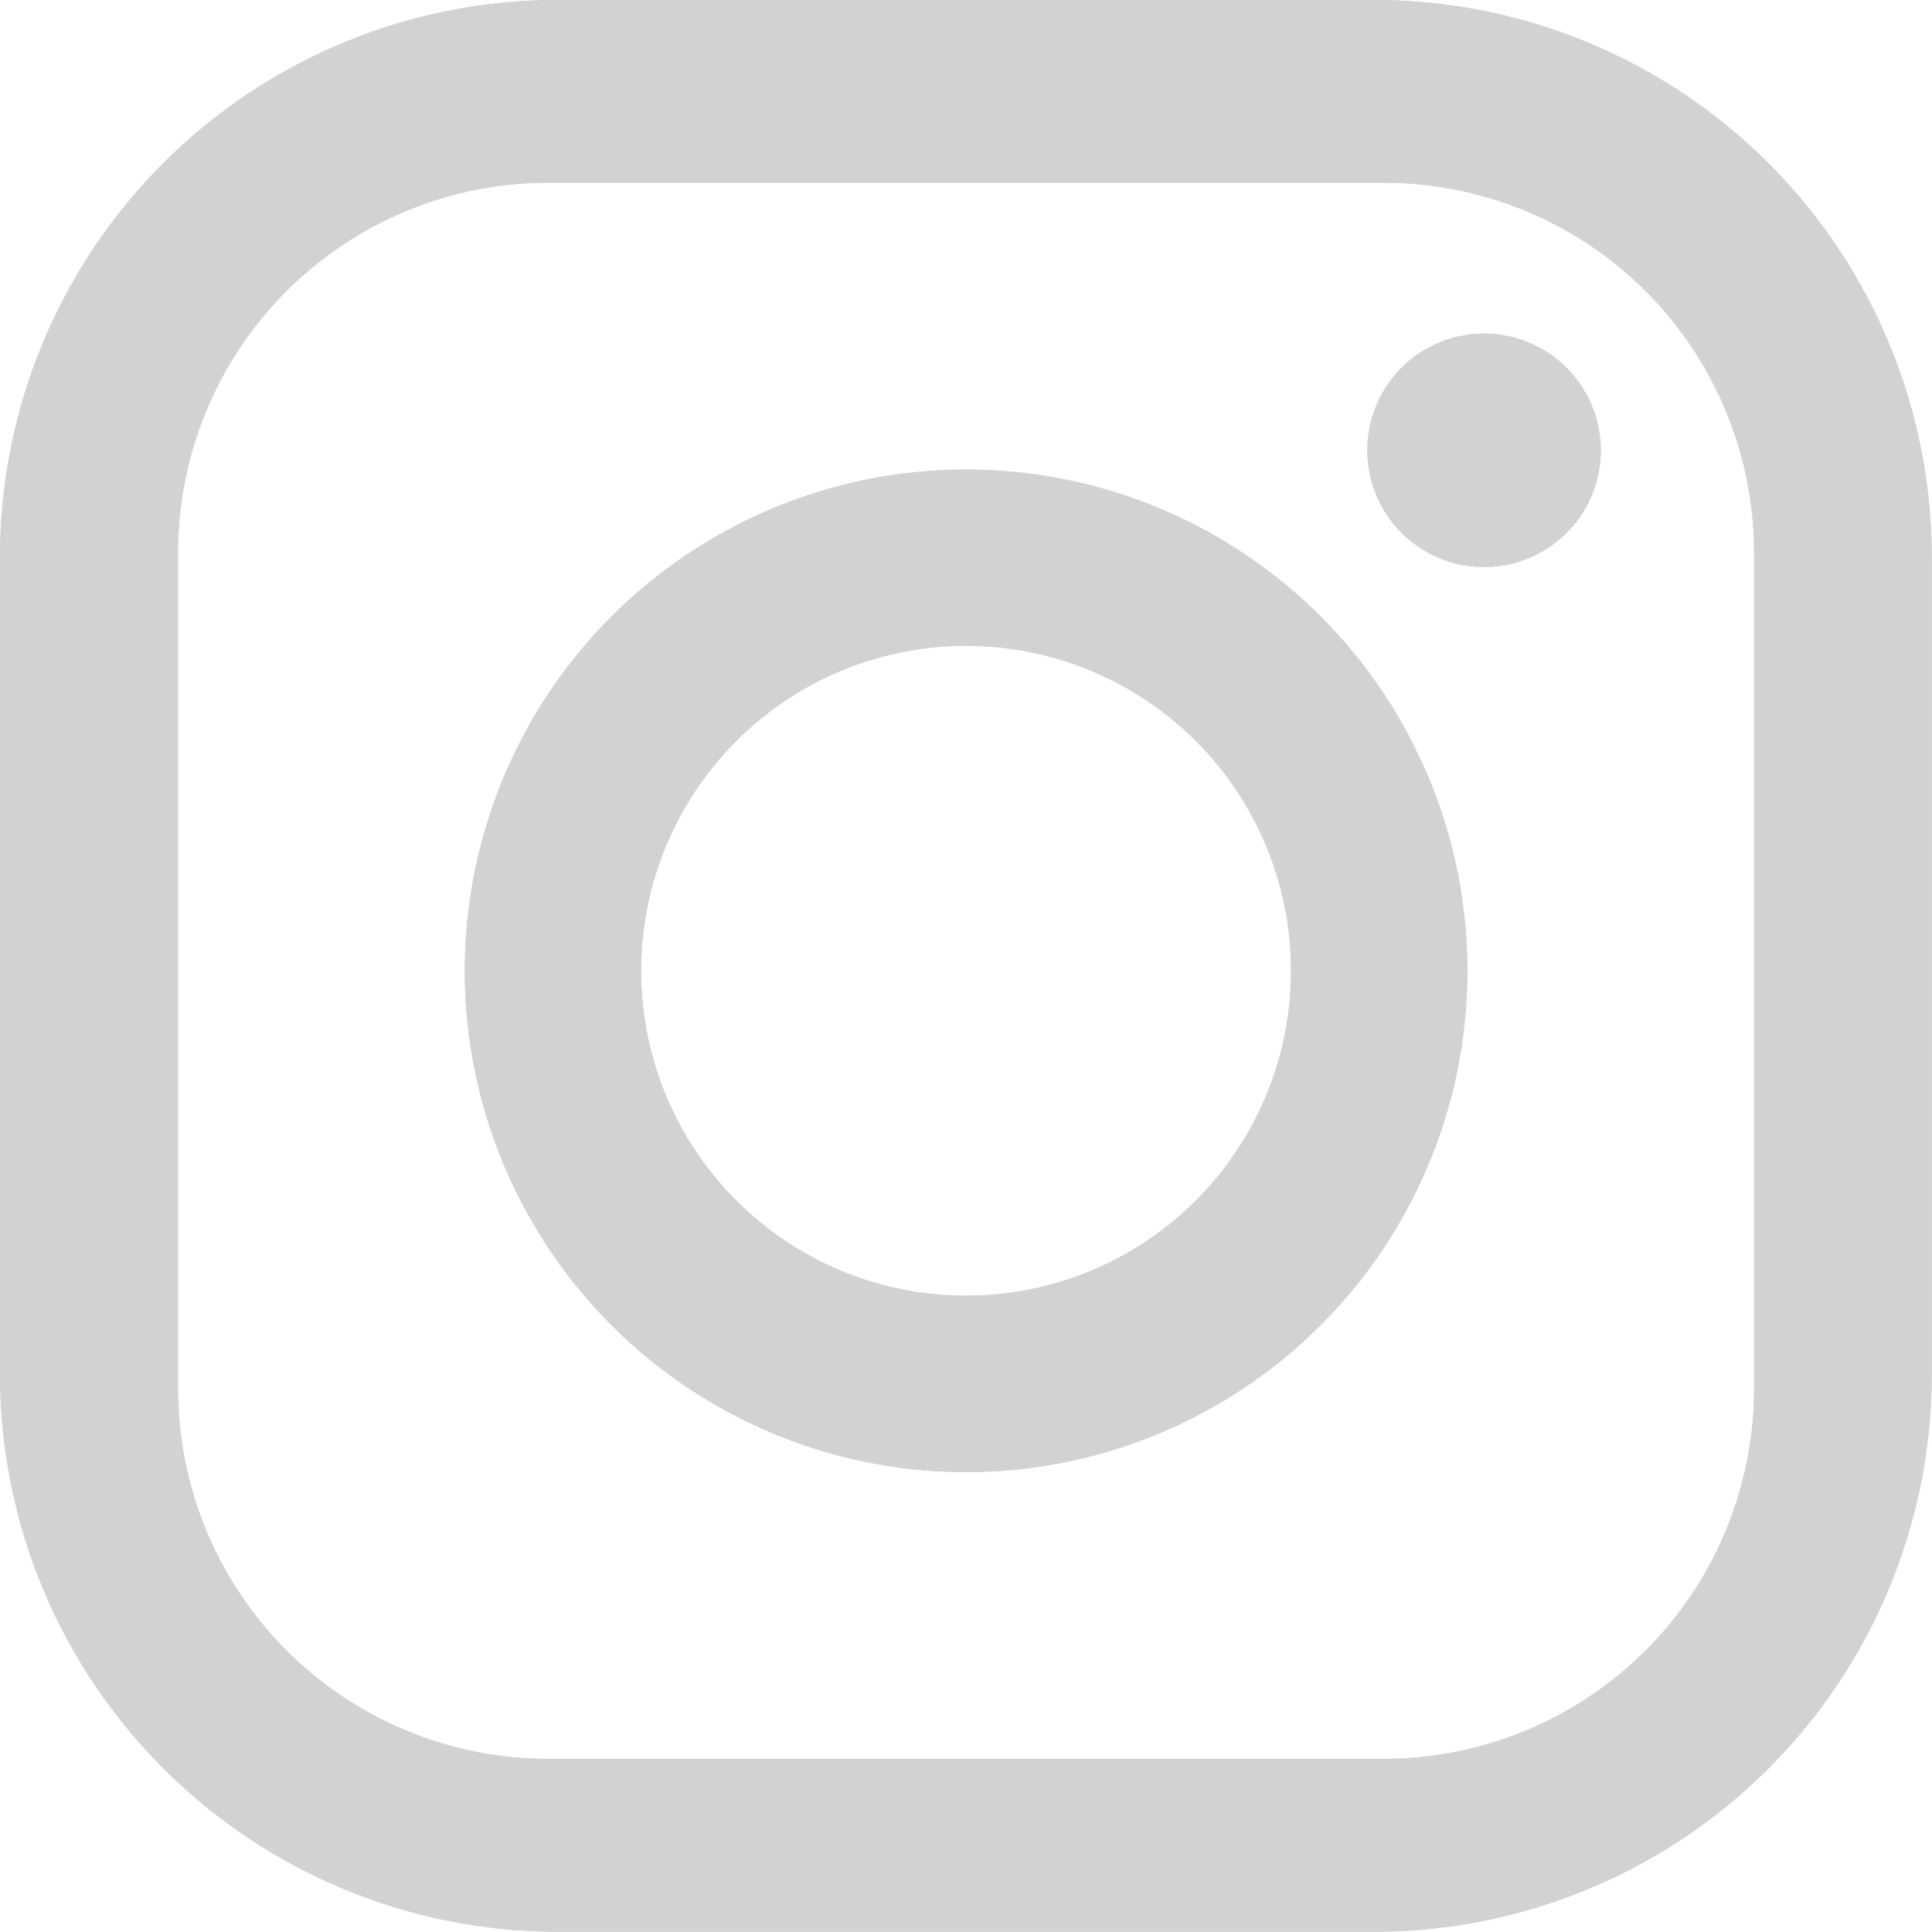 <svg xmlns="http://www.w3.org/2000/svg" width="26" height="26" viewBox="0 0 26 26"><g transform="translate(-183 -5168)"><rect width="26" height="26" transform="translate(183 5168)" fill="none"/><g transform="translate(183 5168)"><path d="M1222.227,2468.768h-10.991a7.5,7.5,0,0,0-7.505,7.5v10.99a7.505,7.505,0,0,0,7.505,7.506h10.991a7.5,7.5,0,0,0,7.5-7.506v-10.99a7.5,7.5,0,0,0-7.5-7.5m5.11,18.688a4.982,4.982,0,0,1-4.982,4.982h-11.248a4.982,4.982,0,0,1-4.98-4.982v-11.247a4.98,4.98,0,0,1,4.98-4.982h11.248a4.981,4.981,0,0,1,4.982,4.982Z" transform="translate(-1203.731 -2468.768)" fill="#d2d2d2"/><path d="M1215.889,2474.237a6.746,6.746,0,1,0,6.747,6.746,6.745,6.745,0,0,0-6.747-6.746m0,11.118a4.373,4.373,0,1,1,4.374-4.373,4.372,4.372,0,0,1-4.374,4.373" transform="translate(-1202.889 -2467.918)" fill="#d2d2d2"/><path d="M1221.226,2472.653a1.571,1.571,0,1,0,1.571,1.572,1.572,1.572,0,0,0-1.571-1.572" transform="translate(-1201.254 -2468.164)" fill="#d2d2d2"/></g><rect width="26" height="26" transform="translate(183 5168)" fill="none"/><g transform="translate(183 5168)"><path d="M1222.227,2468.768h-10.991a7.5,7.5,0,0,0-7.505,7.5v10.99a7.505,7.505,0,0,0,7.505,7.506h10.991a7.5,7.5,0,0,0,7.5-7.506v-10.99a7.5,7.5,0,0,0-7.5-7.5m5.11,18.688a4.982,4.982,0,0,1-4.982,4.982h-11.248a4.982,4.982,0,0,1-4.98-4.982v-11.247a4.98,4.98,0,0,1,4.98-4.982h11.248a4.981,4.981,0,0,1,4.982,4.982Z" transform="translate(-1203.731 -2468.768)" fill="#d2d2d2"/><path d="M1215.889,2474.237a6.746,6.746,0,1,0,6.747,6.746,6.745,6.745,0,0,0-6.747-6.746m0,11.118a4.373,4.373,0,1,1,4.374-4.373,4.372,4.372,0,0,1-4.374,4.373" transform="translate(-1202.889 -2467.918)" fill="#d2d2d2"/><path d="M1221.226,2472.653a1.571,1.571,0,1,0,1.571,1.572,1.572,1.572,0,0,0-1.571-1.572" transform="translate(-1201.254 -2468.164)" fill="#d2d2d2"/></g></g></svg>